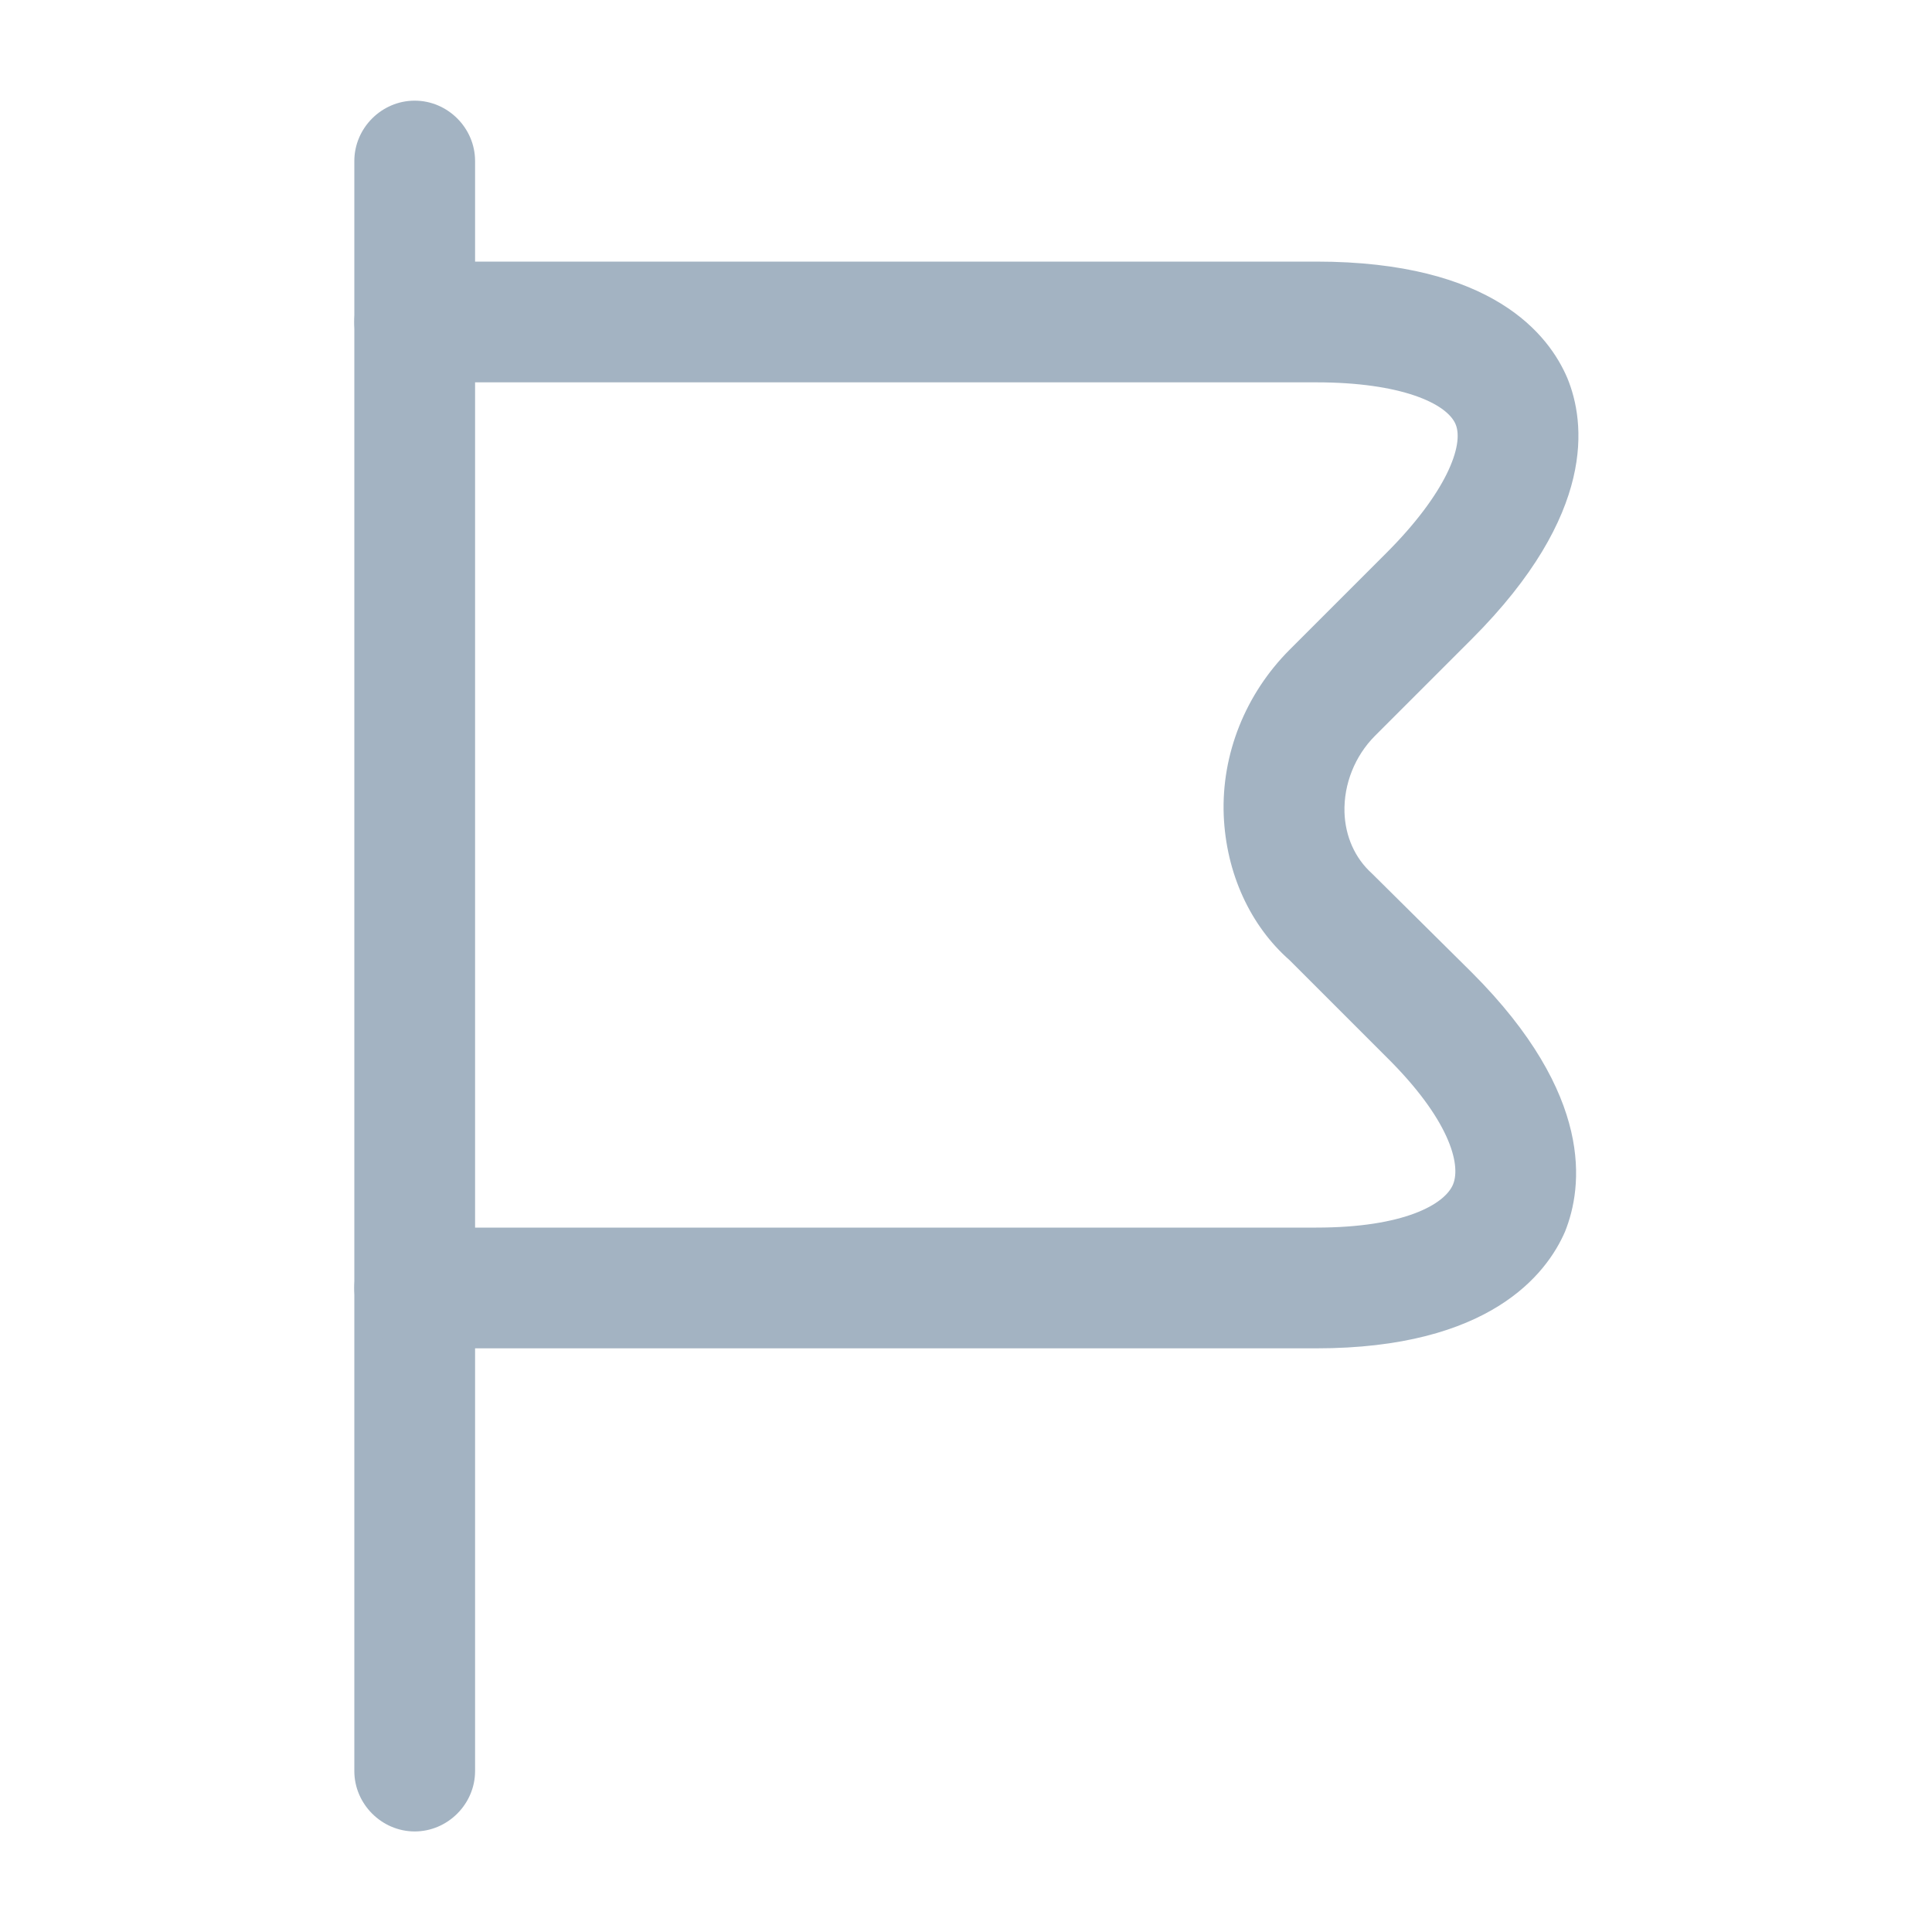 <svg width="20" height="20" viewBox="0 0 20 20" fill="none" xmlns="http://www.w3.org/2000/svg">
<path d="M4.293 18.959C3.951 18.959 3.668 18.675 3.668 18.334V1.667C3.668 1.325 3.951 1.042 4.293 1.042C4.635 1.042 4.918 1.325 4.918 1.667V18.334C4.918 18.675 4.635 18.959 4.293 18.959Z" fill="#A3B3C2"/>
<path d="M13.626 13.958H4.293C3.951 13.958 3.668 13.675 3.668 13.333C3.668 12.991 3.951 12.708 4.293 12.708H13.626C14.535 12.708 14.96 12.466 15.043 12.258C15.126 12.05 15.001 11.583 14.351 10.941L13.351 9.941C12.943 9.583 12.693 9.041 12.668 8.441C12.643 7.808 12.893 7.183 13.351 6.725L14.351 5.725C14.968 5.108 15.16 4.608 15.068 4.391C14.976 4.175 14.501 3.958 13.626 3.958H4.293C3.943 3.958 3.668 3.675 3.668 3.333C3.668 2.991 3.951 2.708 4.293 2.708H13.626C15.451 2.708 16.035 3.466 16.226 3.916C16.41 4.366 16.535 5.316 15.235 6.616L14.235 7.616C14.026 7.825 13.91 8.116 13.918 8.408C13.926 8.658 14.026 8.883 14.201 9.041L15.235 10.066C16.51 11.341 16.385 12.291 16.201 12.75C16.01 13.191 15.418 13.958 13.626 13.958Z" fill="#A3B3C2"/>
</svg>
